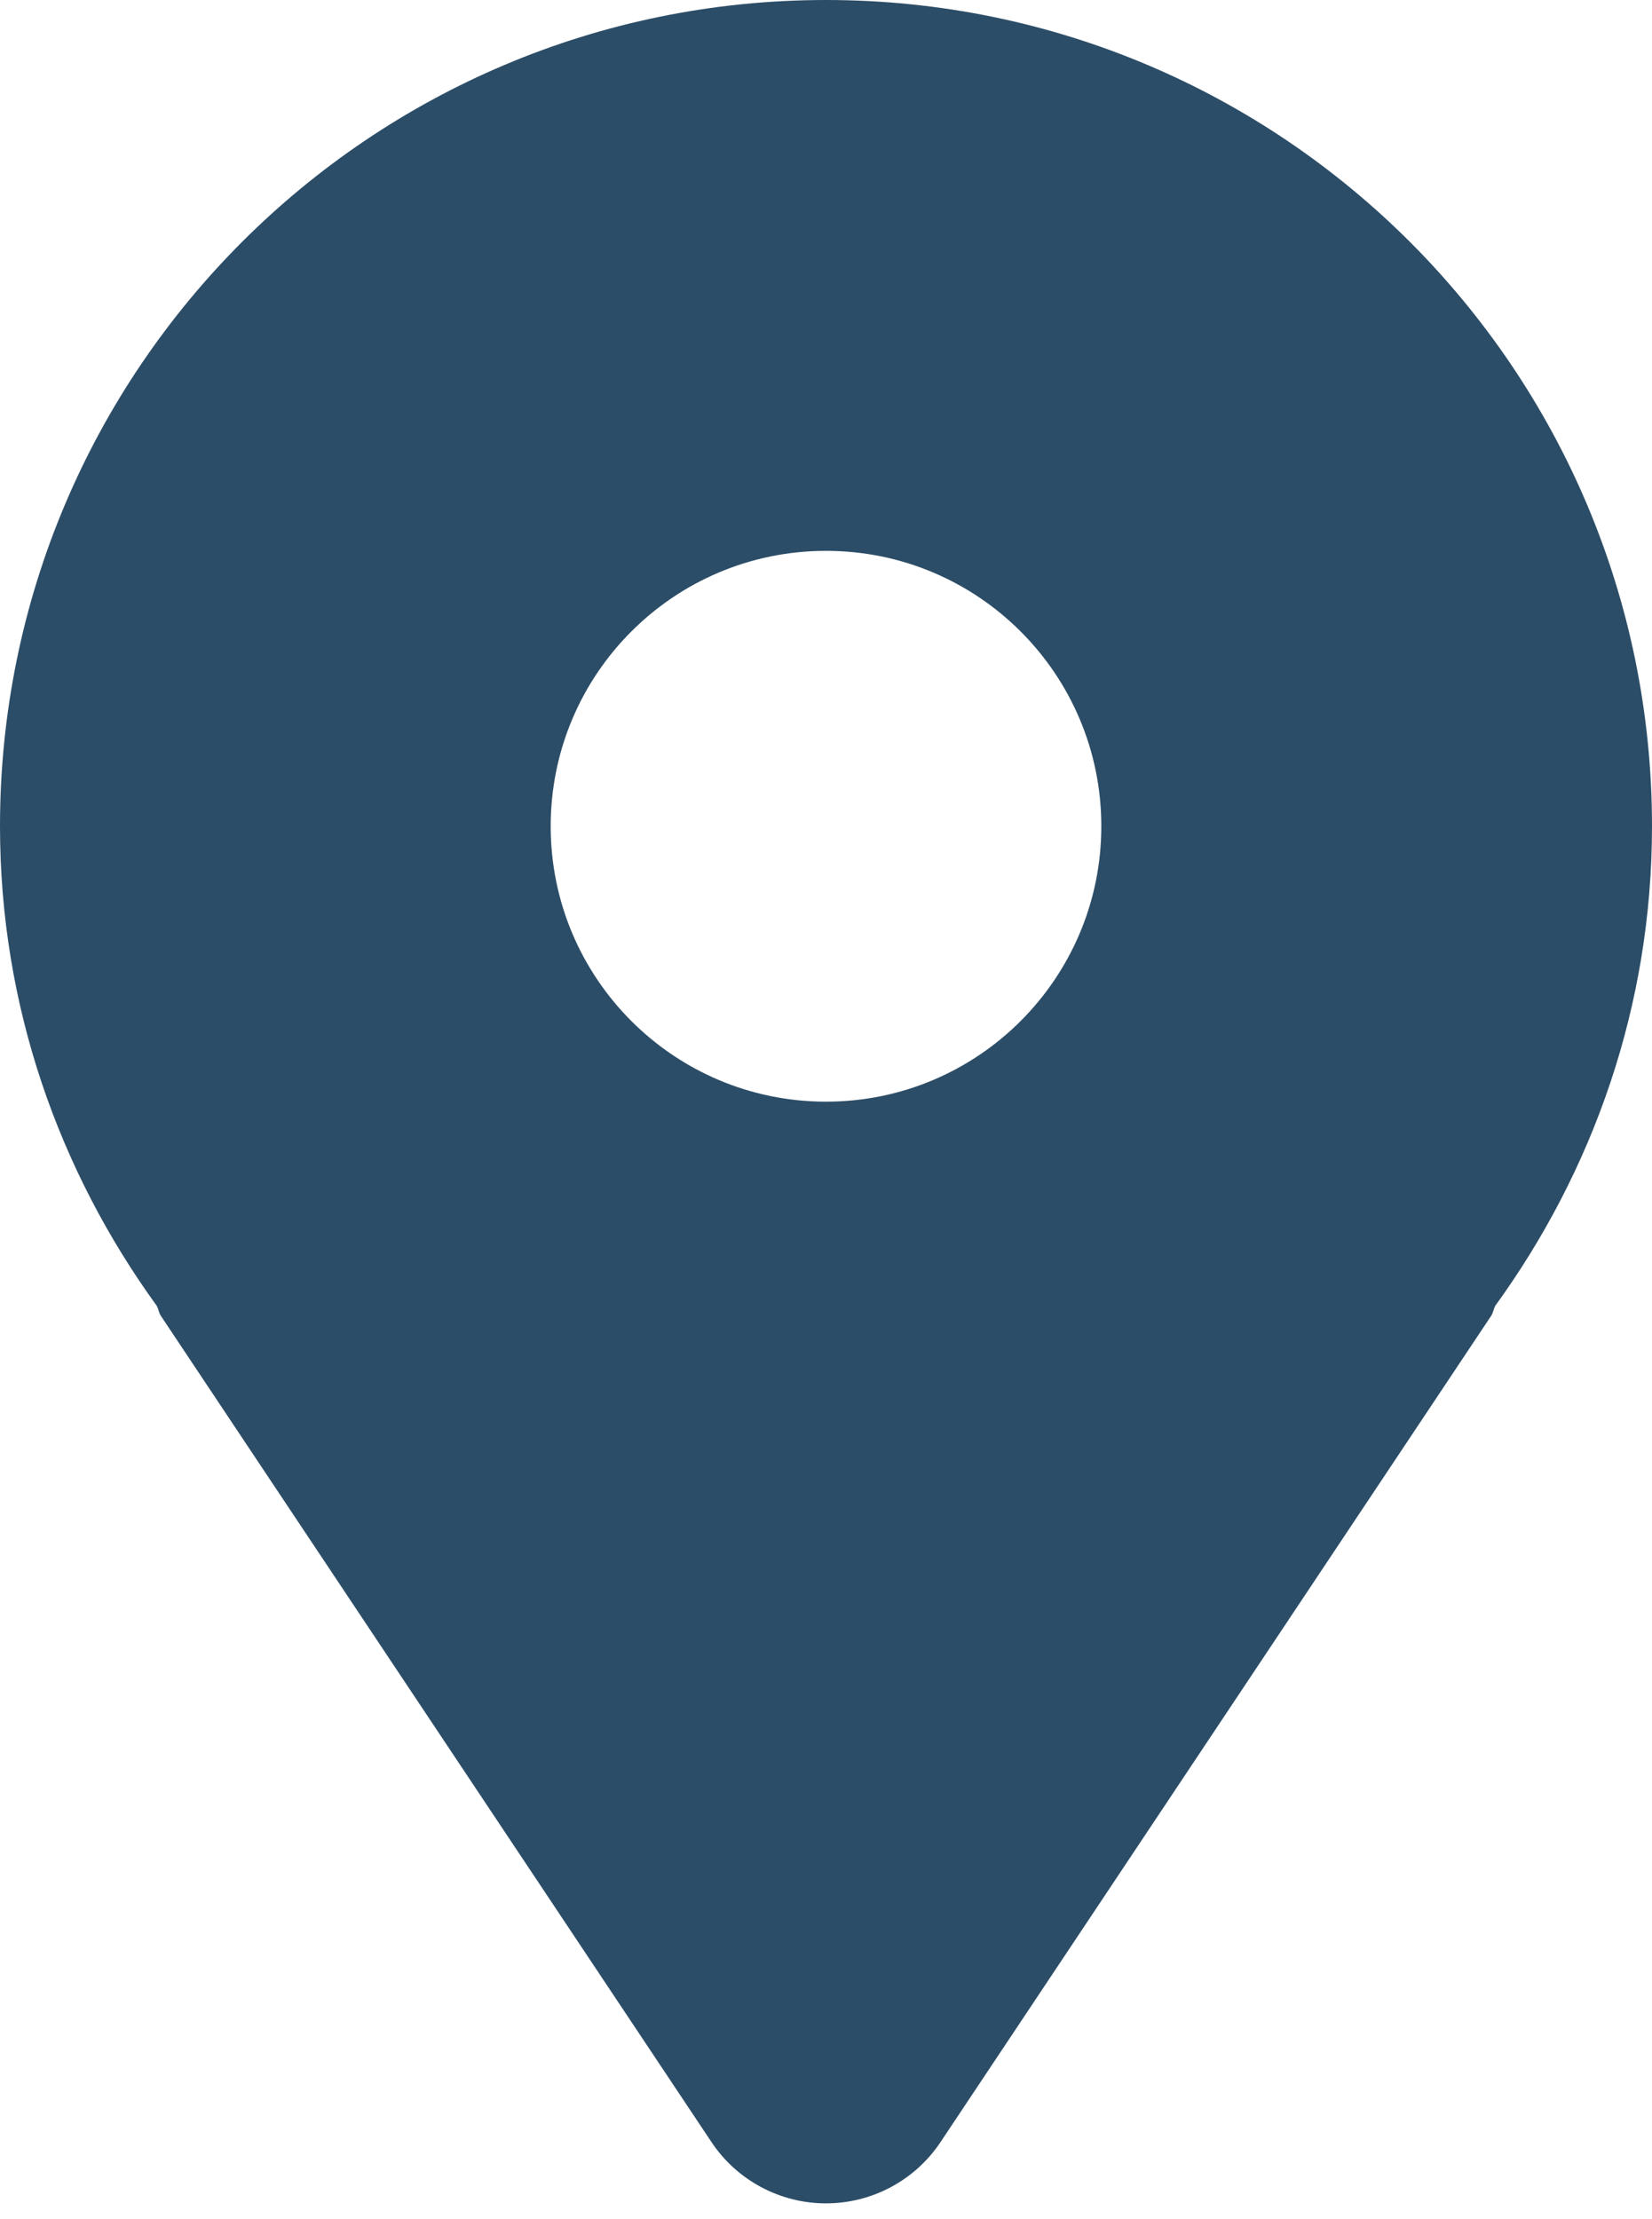 <svg width="35" height="47" viewBox="0 0 35 47" fill="none" xmlns="http://www.w3.org/2000/svg">
<path d="M17.5 0C7.836 0 0 7.836 0 17.5C0 21.305 1.248 24.797 3.321 27.657C3.359 27.726 3.364 27.802 3.407 27.868L15.073 45.368C15.614 46.18 16.526 46.667 17.5 46.667C18.474 46.667 19.386 46.18 19.927 45.368L31.593 27.868C31.636 27.802 31.642 27.726 31.679 27.657C33.752 24.797 35 21.305 35 17.5C35 7.836 27.164 0 17.5 0ZM17.5 23.333C14.278 23.333 11.667 20.721 11.667 17.5C11.667 14.278 14.278 11.667 17.5 11.667C20.721 11.667 23.333 14.278 23.333 17.5C23.333 20.721 20.721 23.333 17.5 23.333Z" fill="#2C4D67"/>
</svg>

